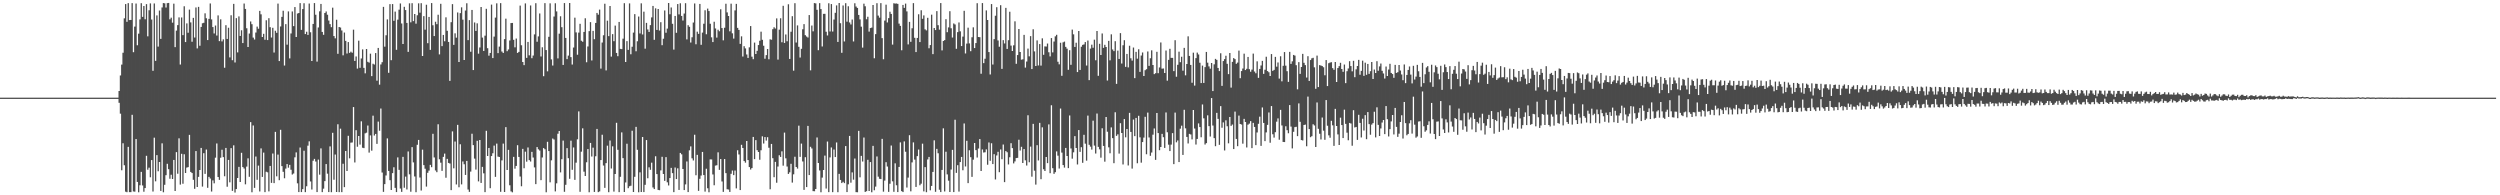 <?xml version="1.0" encoding="UTF-8"?>
<svg xmlns="http://www.w3.org/2000/svg" width="1920" height="150">
  <path d="M0 75.000h1v1.000H0zM1 75.000h1v1.000H1zM2 75.000h1v1.000H2zM3 75.000h1v1.000H3zM4 75.000h1v1.000H4zM5 75.000h1v1.000H5zM6 75.000h1v1.000H6zM7 75.000h1v1.000H7zM8 75.000h1v1.000H8zM9 75.000h1v1.000H9zM10 75.000h1v1.000H10zM11 75.000h1v1.000H11zM12 75.000h1v1.000H12zM13 75.000h1v1.000H13zM14 75.000h1v1.000H14zM15 75.000h1v1.000H15zM16 75.000h1v1.000H16zM17 75.000h1v1.000H17zM18 75.000h1v1.000H18zM19 75.000h1v1.000H19zM20 75.000h1v1.000H20zM21 75.000h1v1.000H21zM22 75.000h1v1.000H22zM23 75.000h1v1.000H23zM24 75.000h1v1.000H24zM25 75.000h1v1.000H25zM26 75.000h1v1.000H26zM27 75.000h1v1.000H27zM28 75.000h1v1.000H28zM29 75.000h1v1.000H29zM30 75.000h1v1.000H30zM31 75.000h1v1.000H31zM32 75.000h1v1.000H32zM33 75.000h1v1.000H33zM34 75.000h1v1.000H34zM35 75.000h1v1.000H35zM36 75.000h1v1.000H36zM37 75.000h1v1.000H37zM38 75.000h1v1.000H38zM39 75.000h1v1.000H39zM40 75.000h1v1.000H40zM41 75.000h1v1.000H41zM42 75.000h1v1.000H42zM43 75.000h1v1.000H43zM44 75.000h1v1.000H44zM45 75.000h1v1.000H45zM46 75.000h1v1.000H46zM47 75.000h1v1.000H47zM48 75.000h1v1.000H48zM49 75.000h1v1.000H49zM50 75.000h1v1.000H50zM51 75.000h1v1.000H51zM52 75.000h1v1.000H52zM53 75.000h1v1.000H53zM54 75.000h1v1.000H54zM55 75.000h1v1.000H55zM56 75.000h1v1.000H56zM57 75.000h1v1.000H57zM58 75.000h1v1.000H58zM59 75.000h1v1.000H59zM60 75.000h1v1.000H60zM61 75.000h1v1.000H61zM62 75.000h1v1.000H62zM63 75.000h1v1.000H63zM64 75.000h1v1.000H64zM65 75.000h1v1.000H65zM66 75.000h1v1.000H66zM67 75.000h1v1.000H67zM68 75.000h1v1.000H68zM69 75.000h1v1.000H69zM70 75.000h1v1.000H70zM71 75.000h1v1.000H71zM72 75.000h1v1.000H72zM73 75.000h1v1.000H73zM74 75.000h1v1.000H74zM75 75.000h1v1.000H75zM76 75.000h1v1.000H76zM77 75.000h1v1.000H77zM78 75.000h1v1.000H78zM79 75.000h1v1.000H79zM80 75.000h1v1.000H80zM81 75.000h1v1.000H81zM82 75.000h1v1.000H82zM83 75.000h1v1.000H83zM84 75.000h1v1.000H84zM85 75.000h1v1.000H85zM86 75.000h1v1.000H86zM87 75.000h1v1.000H87zM88 74.999h1v1.000H88zM89 74.999h1v1.000H89zM90 74.999h1v1.000H90zM91 69.871h1v9.080H91zM92 57.971h1v29.345H92zM93 49.596h1v81.153H93zM94 40.496h1v69.556H94zM95 14.066h1v112.879H95zM96 3.109h1v144.076H96zM97 16.752h1v130.836H97zM98 2.389h1v110.426H98zM99 15.391h1v132.158H99zM100 15.295h1v132.255H100zM101 2.381h1v85.797H101zM102 40.103h1v106.961H102zM103 20.443h1v126.752H103zM104 2.687h1v104.096H104zM105 34.753h1v104.982H105zM106 25.838h1v121.823H106zM107 14.888h1v127.407H107zM108 2.469h1v129.526H108zM109 12.969h1v129.448H109zM110 4.606h1v142.638H110zM111 14.799h1v129.616H111zM112 3.185h1v116.493H112zM113 27.894h1v102.455H113zM114 7.870h1v120.891H114zM115 2.605h1v133.525H115zM116 15.024h1v107.923H116zM117 54.378h1v92.726H117zM118 2.674h1v103.073H118zM119 46.771h1v92.468H119zM120 11.805h1v107.350H120zM121 35.807h1v95.720H121zM122 8.086h1v116.334H122zM123 29.873h1v116.780H123zM124 5.740h1v104.343H124zM125 2.343h1v145.303H125zM126 2.565h1v139.344H126zM127 5.775h1v128.754H127zM128 2.410h1v123.383H128zM129 2.259h1v127.697H129zM130 14.848h1v122.436H130zM131 13.593h1v120.620H131zM132 17.412h1v120.040H132zM133 2.809h1v120.001H133zM134 36.202h1v110.509H134zM135 23.481h1v93.360H135zM136 19.306h1v114.103H136zM137 13.387h1v92.833H137zM138 49.561h1v92.234H138zM139 13.411h1v104.698H139zM140 27.004h1v114.087H140zM141 4.808h1v113.653H141zM142 32.286h1v100.592H142zM143 17.954h1v110.781H143zM144 25.132h1v103.249H144zM145 7.372h1v96.188H145zM146 17.192h1v114.839H146zM147 32.066h1v100.871H147zM148 13.730h1v124.353H148zM149 28.811h1v116.176H149zM150 5.728h1v110.288H150zM151 37.175h1v106.435H151zM152 5.261h1v130.585H152zM153 35.103h1v95.462H153zM154 20.702h1v92.921H154zM155 17.886h1v125.423H155zM156 17.496h1v100.186H156zM157 10.217h1v123.330H157zM158 14.003h1v100.860H158zM159 30.747h1v113.499H159zM160 14.466h1v121.392H160zM161 2.666h1v134.442H161zM162 14.914h1v132.163H162zM163 20.806h1v117.718H163zM164 25.723h1v115.063H164zM165 19.633h1v101.449H165zM166 27.306h1v82.861H166zM167 11.802h1v124.134H167zM168 31.599h1v106.533H168zM169 14.868h1v106.270H169zM170 31.791h1v83.215H170zM171 30.219h1v90.482H171zM172 52.044h1v83.324H172zM173 19.350h1v94.263H173zM174 29.900h1v113.527H174zM175 21.325h1v101.519H175zM176 44.086h1v95.970H176zM177 11.731h1v102.020H177zM178 46.256h1v100.348H178zM179 2.959h1v108.656H179zM180 47.964h1v99.889H180zM181 13.947h1v131.278H181zM182 40.253h1v96.468H182zM183 12.592h1v115.576H183zM184 27.611h1v112.155H184zM185 23.235h1v94.097H185zM186 33.071h1v95.230H186zM187 2.736h1v126.687H187zM188 6.868h1v134.675H188zM189 21.712h1v106.258H189zM190 36.121h1v85.501H190zM191 25.731h1v110.043H191zM192 16.497h1v77.288H192zM193 18.601h1v129.067H193zM194 28.866h1v67.513H194zM195 30.355h1v113.933H195zM196 24.975h1v95.241H196zM197 20.409h1v117.669H197zM198 22.092h1v105.070H198zM199 8.323h1v138.736H199zM200 10.982h1v102.963H200zM201 28.395h1v107.506H201zM202 25.964h1v91.225H202zM203 30.513h1v117.038H203zM204 15.562h1v116.355H204zM205 30.755h1v101.586H205zM206 13.976h1v133.008H206zM207 20.894h1v106.531H207zM208 28.847h1v111.600H208zM209 21.331h1v96.563H209zM210 40.343h1v100.306H210zM211 23.616h1v77.645H211zM212 25.199h1v110.227H212zM213 2.775h1v115.934H213zM214 46.923h1v91.466H214zM215 20.346h1v79.331H215zM216 12.958h1v114.622H216zM217 8.251h1v123.708H217zM218 50.341h1v86.586H218zM219 18.550h1v110.933H219zM220 34.299h1v91.688H220zM221 8.764h1v119.987H221zM222 44.859h1v81.746H222zM223 25.705h1v104.648H223zM224 8.823h1v125.195H224zM225 20.069h1v113.197H225zM226 5.442h1v115.375H226zM227 28.394h1v88.625H227zM228 10.384h1v130.415H228zM229 9.966h1v137.541H229zM230 2.431h1v110.860H230zM231 22.962h1v124.567H231zM232 6.984h1v138.276H232zM233 2.528h1v113.220H233zM234 26.160h1v121.406H234zM235 24.360h1v118.680H235zM236 26.847h1v85.016H236zM237 2.729h1v105.823H237zM238 24.768h1v114.603H238zM239 46.825h1v98.739H239zM240 18.356h1v105.107H240zM241 2.372h1v119.633H241zM242 11.315h1v112.742H242zM243 47.293h1v100.229H243zM244 21.100h1v101.476H244zM245 8.723h1v125.411H245zM246 3.033h1v110.933H246zM247 24.547h1v123.023H247zM248 26.740h1v118.175H248zM249 9.993h1v129.120H249zM250 8.808h1v117.184H250zM251 11.336h1v122.032H251zM252 15.762h1v131.753H252zM253 18.512h1v93.925H253zM254 20.907h1v126.700H254zM255 5.884h1v96.112H255zM256 27.677h1v110.381H256zM257 29.416h1v89.283H257zM258 15.180h1v132.295H258zM259 41.324h1v54.135H259zM260 20.732h1v126.813H260zM261 21.144h1v77.649H261zM262 23.375h1v124.204H262zM263 42.503h1v83.235H263zM264 24.988h1v118.755H264zM265 31.369h1v84.607H265zM266 41.129h1v90.219H266zM267 32.298h1v71.986H267zM268 40.595h1v80.984H268zM269 39.658h1v69.907H269zM270 40.496h1v68.936H270zM271 22.765h1v59.462H271zM272 46.819h1v77.958H272zM273 43.367h1v56.624H273zM274 52.702h1v60.001H274zM275 31.245h1v73.227H275zM276 52.053h1v59.017H276zM277 44.922h1v48.256H277zM278 37.935h1v75.506H278zM279 52.129h1v61.659H279zM280 56.313h1v46.075H280zM281 37.624h1v64.253H281zM282 47.475h1v48.928H282zM283 48.071h1v69.150H283zM284 41.218h1v62.766H284zM285 58.492h1v57.221H285zM286 48.961h1v39.871H286zM287 49.544h1v54.520H287zM288 40.757h1v62.094H288zM289 61.952h1v48.562H289zM290 36.814h1v56.601H290zM291 65.037h1v35.342H291zM292 49.491h1v33.839H292zM293 47.775h1v84.740H293zM294 5.292h1v142.060H294zM295 35.835h1v105.596H295zM296 27.093h1v107.688H296zM297 14.882h1v91.389H297zM298 55.897h1v75.368H298zM299 3.185h1v135.226H299zM300 46.257h1v99.654H300zM301 3.102h1v129.869H301zM302 15.996h1v112.441H302zM303 8.895h1v135.381H303zM304 38.252h1v109.271H304zM305 15.094h1v105.797H305zM306 7.424h1v123.049H306zM307 2.684h1v142.098H307zM308 18.044h1v129.315H308zM309 33.804h1v86.648H309zM310 5.246h1v138.917H310zM311 7.734h1v127.884H311zM312 17.633h1v127.870H312zM313 39.859h1v76.491H313zM314 2.537h1v131.327H314zM315 17.136h1v130.108H315zM316 2.470h1v110.526H316zM317 16.229h1v108.490H317zM318 10.765h1v124.751H318zM319 18.152h1v129.470H319zM320 11.744h1v99.439H320zM321 2.578h1v104.903H321zM322 9.716h1v126.624H322zM323 2.465h1v143.859H323zM324 43.032h1v71.922H324zM325 12.393h1v114.436H325zM326 22.766h1v106.812H326zM327 3.646h1v139.652H327zM328 33.175h1v99.524H328zM329 13.027h1v117.981H329zM330 38.298h1v88.335H330zM331 2.357h1v126.042H331zM332 19.388h1v83.365H332zM333 27.675h1v93.274H333zM334 16.684h1v114.213H334zM335 18.567h1v113.702H335zM336 11.299h1v84.141H336zM337 41.769h1v80.538H337zM338 2.925h1v121.981H338zM339 35.413h1v95.806H339zM340 26.850h1v93.613H340zM341 31.678h1v86.309H341zM342 13.300h1v123.191H342zM343 23.664h1v98.361H343zM344 32.207h1v92.915H344zM345 62.081h1v63.491H345zM346 17.034h1v129.008H346zM347 3.153h1v97.751H347zM348 34.460h1v94.817H348zM349 25.607h1v83.102H349zM350 28.925h1v112.738H350zM351 9.589h1v86.317H351zM352 47.636h1v96.202H352zM353 10.063h1v100.725H353zM354 5.633h1v135.993H354zM355 15.123h1v108.879H355zM356 46.103h1v80.070H356zM357 8.080h1v126.291H357zM358 2.491h1v121.106H358zM359 30.840h1v114.702H359zM360 15.445h1v131.902H360zM361 39.754h1v92.012H361zM362 7.647h1v95.058H362zM363 53.806h1v57.674H363zM364 17.269h1v104.529H364zM365 23.746h1v106.522H365zM366 17.917h1v90.213H366zM367 41.203h1v98.112H367zM368 36.442h1v71.054H368zM369 5.382h1v135.097H369zM370 28.880h1v99.265H370zM371 39.110h1v94.003H371zM372 27.369h1v120.203H372zM373 6.781h1v93.671H373zM374 37.011h1v82.788H374zM375 42.760h1v70.879H375zM376 40.641h1v103.908H376zM377 3.536h1v116.327H377zM378 44.607h1v73.078H378zM379 28.089h1v83.735H379zM380 13.495h1v122.317H380zM381 2.548h1v107.753H381zM382 40.810h1v79.437H382zM383 35.787h1v84.786H383zM384 2.423h1v144.895H384zM385 39.586h1v83.599H385zM386 40.644h1v69.666H386zM387 30.070h1v117.396H387zM388 14.332h1v83.299H388zM389 39.300h1v91.238H389zM390 37.979h1v77.122H390zM391 31.081h1v111.198H391zM392 17.697h1v129.297H392zM393 17.617h1v130.075H393zM394 30.554h1v89.931H394zM395 36.373h1v93.156H395zM396 29.615h1v97.833H396zM397 40.664h1v70.828H397zM398 39.813h1v80.718H398zM399 4.326h1v131.262H399zM400 34.752h1v108.300H400zM401 47.639h1v66.683H401zM402 50.039h1v79.209H402zM403 2.620h1v113.848H403zM404 44.438h1v79.702H404zM405 32.217h1v81.060H405zM406 42.489h1v80.514H406zM407 4.176h1v119.900H407zM408 44.681h1v71.933H408zM409 42.639h1v78.353H409zM410 26.398h1v102.147H410zM411 2.459h1v138.972H411zM412 32.042h1v80.926H412zM413 27.979h1v86.730H413zM414 10.327h1v105.304H414zM415 43.372h1v94.996H415zM416 36.292h1v84.661H416zM417 58.519h1v55.187H417zM418 2.390h1v112.260H418zM419 38.462h1v109.196H419zM420 54.782h1v54.105H420zM421 28.239h1v87.797H421zM422 2.578h1v137.436H422zM423 45.641h1v77.489H423zM424 50.329h1v56.043H424zM425 12.679h1v94.508H425zM426 2.533h1v144.481H426zM427 8.774h1v132.009H427zM428 44.854h1v57.855H428zM429 25.857h1v74.754H429zM430 12.501h1v119.887H430zM431 20.888h1v101.402H431zM432 49.887h1v58.087H432zM433 2.338h1v144.976H433zM434 29.115h1v112.817H434zM435 45.418h1v68.325H435zM436 42.690h1v78.805H436zM437 2.326h1v134.988H437zM438 43.893h1v64.133H438zM439 49.573h1v80.817H439zM440 36.482h1v76.760H440zM441 13.544h1v124.611H441zM442 24.896h1v100.046H442zM443 42.036h1v64.987H443zM444 25.053h1v60.478H444zM445 18.258h1v129.070H445zM446 31.292h1v85.187H446zM447 32.034h1v66.548H447zM448 24.502h1v107.341H448zM449 14.033h1v121.146H449zM450 47.836h1v76.760H450zM451 35.686h1v78.818H451zM452 23.904h1v123.754H452zM453 16.984h1v92.773H453zM454 46.424h1v73.807H454zM455 23.707h1v89.725H455zM456 30.114h1v117.274H456zM457 17.610h1v102.398H457zM458 9.919h1v89.095H458zM459 11.254h1v136.290H459zM460 7.387h1v139.615H460zM461 52.685h1v70.245H461zM462 32.683h1v70.809H462zM463 27.096h1v100.044H463zM464 2.886h1v141.391H464zM465 54.084h1v71.193H465zM466 15.855h1v96.034H466zM467 27.736h1v119.852H467zM468 4.590h1v103.347H468zM469 43.458h1v85.956H469zM470 26.217h1v86.180H470zM471 31.625h1v115.502H471zM472 19.667h1v113.970H472zM473 40.664h1v53.652H473zM474 43.156h1v71.905H474zM475 16.862h1v130.707H475zM476 37.518h1v98.261H476zM477 37.738h1v63.939H477zM478 29.695h1v91.771H478zM479 2.479h1v144.979H479zM480 47.597h1v92.541H480zM481 31.589h1v78.793H481zM482 38.276h1v106.244H482zM483 2.631h1v140.432H483zM484 41.671h1v100.980H484zM485 35.891h1v64.524H485zM486 25.031h1v122.426H486zM487 10.858h1v124.914H487zM488 39.384h1v58.048H488zM489 31.717h1v83.315H489zM490 12.678h1v134.968H490zM491 25.679h1v106.661H491zM492 2.565h1v144.913H492zM493 26.461h1v78.778H493zM494 8.968h1v138.517H494zM495 37.385h1v104.546H495zM496 17.552h1v90.025H496zM497 22.616h1v114.314H497zM498 24.510h1v104.010H498zM499 19.297h1v111.129H499zM500 13.337h1v111.588H500zM501 4.559h1v139.419H501zM502 30.549h1v114.675H502zM503 6.400h1v113.620H503zM504 23.012h1v110.696H504zM505 6.904h1v138.952H505zM506 23.464h1v122.609H506zM507 17.029h1v113.860H507zM508 34.732h1v85.716H508zM509 29.762h1v103.849H509zM510 8.020h1v130.898H510zM511 25.119h1v95.557H511zM512 21.974h1v118.038H512zM513 2.289h1v140.166H513zM514 10.954h1v125.803H514zM515 5.740h1v123.191H515zM516 18.267h1v114.686H516zM517 38.071h1v109.466H517zM518 12.239h1v116.446H518zM519 25.182h1v112.340H519zM520 3.125h1v126.162H520zM521 11.060h1v134.819H521zM522 2.520h1v114.944H522zM523 12.216h1v106.295H523zM524 15.790h1v114.007H524zM525 10.378h1v135.580H525zM526 2.448h1v139.152H526zM527 30.243h1v93.775H527zM528 19.363h1v128.124H528zM529 20.585h1v94.865H529zM530 32.664h1v79.774H530zM531 28.602h1v93.011H531zM532 17.279h1v105.947H532zM533 2.662h1v100.833H533zM534 33.994h1v100.606H534zM535 24.342h1v94.584H535zM536 26.010h1v120.570H536zM537 3.031h1v134.297H537zM538 34.418h1v100.414H538zM539 25.017h1v91.689H539zM540 18.233h1v116.198H540zM541 7.865h1v139.270H541zM542 26.334h1v103.258H542zM543 6.605h1v137.969H543zM544 8.487h1v139.165H544zM545 18.227h1v104.177H545zM546 28.678h1v93.814H546zM547 32.311h1v101.659H547zM548 16.688h1v125.597H548zM549 21.863h1v105.296H549zM550 28.861h1v98.088H550zM551 22.847h1v94.146H551zM552 24.015h1v106.465H552zM553 7.132h1v115.040H553zM554 21.558h1v117.794H554zM555 30.994h1v116.369H555zM556 21.306h1v100.844H556zM557 2.874h1v130.096H557zM558 9.513h1v135.843H558zM559 12.293h1v133.262H559zM560 24.055h1v123.339H560zM561 2.835h1v130.638H561zM562 25.604h1v105.368H562zM563 29.651h1v104.841H563zM564 7.966h1v123.023H564zM565 2.945h1v141.746H565zM566 21.427h1v93.975H566zM567 22.999h1v95.624H567zM568 33.678h1v112.295H568zM569 27.905h1v83.319H569zM570 43.421h1v70.229H570zM571 35.491h1v88.199H571zM572 37.169h1v87.750H572zM573 41.852h1v66.421H573zM574 44.474h1v78.481H574zM575 36.336h1v91.983H575zM576 19.995h1v110.214H576zM577 43.516h1v85.582H577zM578 45.442h1v59.733H578zM579 32.726h1v89.510H579zM580 41.468h1v66.131H580zM581 39.002h1v76.363H581zM582 34.634h1v82.115H582zM583 31.274h1v91.424H583zM584 24.323h1v91.101H584zM585 30.545h1v74.145H585zM586 35.145h1v75.096H586zM587 45.126h1v60.133H587zM588 42.331h1v65.646H588zM589 37.620h1v67.726H589zM590 45.538h1v67.937H590zM591 30.199h1v115.183H591zM592 30.525h1v80.018H592zM593 22.433h1v99.077H593zM594 20.915h1v115.156H594zM595 21.935h1v102.354H595zM596 14.109h1v126.243H596zM597 45.776h1v82.143H597zM598 22.766h1v96.478H598zM599 14.026h1v106.511H599zM600 32.458h1v83.786H600zM601 4.442h1v122.783H601zM602 32.996h1v68.842H602zM603 26.467h1v95.126H603zM604 31.705h1v96.181H604zM605 3.282h1v130.285H605zM606 45.240h1v87.133H606zM607 24.380h1v101.406H607zM608 12.450h1v127.813H608zM609 54.270h1v79.636H609zM610 2.466h1v117.901H610zM611 32.692h1v95.551H611zM612 19.526h1v109.977H612zM613 35.965h1v60.547H613zM614 44.168h1v76.294H614zM615 37.490h1v72.770H615zM616 22.482h1v101.508H616zM617 18.517h1v127.297H617zM618 27.012h1v93.730H618zM619 28.050h1v115.620H619zM620 28.808h1v67.883H620zM621 11.595h1v122.836H621zM622 54.019h1v58.712H622zM623 19.600h1v94.397H623zM624 24.070h1v122.740H624zM625 2.372h1v144.517H625zM626 2.616h1v142.557H626zM627 7.505h1v98.048H627zM628 38.574h1v86.598H628zM629 2.426h1v128.497H629zM630 6.982h1v140.674H630zM631 35.708h1v100.672H631zM632 10.673h1v119.864H632zM633 10.589h1v108.920H633zM634 24.394h1v120.375H634zM635 27.219h1v81.454H635zM636 2.530h1v145.011H636zM637 24.177h1v96.704H637zM638 3.115h1v110.135H638zM639 24.217h1v123.367H639zM640 15.022h1v99.810H640zM641 9.830h1v110.820H641zM642 4.123h1v105.276H642zM643 32.191h1v115.419H643zM644 2.299h1v131.254H644zM645 17.816h1v120.364H645zM646 40.561h1v100.020H646zM647 4.207h1v135.397H647zM648 31.853h1v108.811H648zM649 2.470h1v109.723H649zM650 16.664h1v130.852H650zM651 4.798h1v136.782H651zM652 17.243h1v87.170H652zM653 18.767h1v121.522H653zM654 14.997h1v117.383H654zM655 31.829h1v106.168H655zM656 2.498h1v119.265H656zM657 5.001h1v142.551H657zM658 6.083h1v141.584H658zM659 11.460h1v89.029H659zM660 14.885h1v121.299H660zM661 20.491h1v99.193H661zM662 36.563h1v87.509H662zM663 2.834h1v102.766H663zM664 4.810h1v142.581H664zM665 14.775h1v132.051H665zM666 12.871h1v109.850H666zM667 24.291h1v122.388H667zM668 21.540h1v102.927H668zM669 21.200h1v126.444H669zM670 3.835h1v108.173H670zM671 44.749h1v101.381H671zM672 26.213h1v117.090H672zM673 2.445h1v117.708H673zM674 11.982h1v123.701H674zM675 13.575h1v123.754H675zM676 2.431h1v135.097H676zM677 29.280h1v77.362H677zM678 45.536h1v101.680H678zM679 15.841h1v122.861H679zM680 3.578h1v120.975H680zM681 17.268h1v110.628H681zM682 13.925h1v133.417H682zM683 8.992h1v132.116H683zM684 10.679h1v101.074H684zM685 34.247h1v105.007H685zM686 2.495h1v144.828H686zM687 2.761h1v122.655H687zM688 2.637h1v139.642H688zM689 2.993h1v144.501H689zM690 18.147h1v110.079H690zM691 19.866h1v89.501H691zM692 38.599h1v108.173H692zM693 3.799h1v143.687H693zM694 6.037h1v102.570H694zM695 2.754h1v113.776H695zM696 8.776h1v135.249H696zM697 34.116h1v102.279H697zM698 16.818h1v87.014H698zM699 32.093h1v114.842H699zM700 21.729h1v102.973H700zM701 2.399h1v106.977H701zM702 29.024h1v93.557H702zM703 39.998h1v103.589H703zM704 29.136h1v90.769H704zM705 10.947h1v103.907H705zM706 32.330h1v109.931H706zM707 7.880h1v133.179H707zM708 14.463h1v95.897H708zM709 11.825h1v135.171H709zM710 22.505h1v105.828H710zM711 23.342h1v124.249H711zM712 13.680h1v108.806H712zM713 37.044h1v83.505H713zM714 34.632h1v111.527H714zM715 11.250h1v131.525H715zM716 41.581h1v90.460H716zM717 21.503h1v86.249H717zM718 23.089h1v124.221H718zM719 8.552h1v105.768H719zM720 19.356h1v98.354H720zM721 22.771h1v122.926H721zM722 2.351h1v145.156H722zM723 38.682h1v91.808H723zM724 31.481h1v67.071H724zM725 30.832h1v116.229H725zM726 14.765h1v101.753H726zM727 24.707h1v109.222H727zM728 21.059h1v117.672H728zM729 8.589h1v138.890H729zM730 21.722h1v108.469H730zM731 28.844h1v86.254H731zM732 18.035h1v129.476H732zM733 18.798h1v73.148H733zM734 37.482h1v95.274H734zM735 24.667h1v102.182H735zM736 17.231h1v129.894H736zM737 24.058h1v100.423H737zM738 35.357h1v85.179H738zM739 28.089h1v102.662H739zM740 8.316h1v86.528H740zM741 41.050h1v86.806H741zM742 33.486h1v74.629H742zM743 21.270h1v119.401H743zM744 33.338h1v82.051H744zM745 39.324h1v81.383H745zM746 28.601h1v107.229H746zM747 20.992h1v101.615H747zM748 36.918h1v72.921H748zM749 33.050h1v82.252H749zM750 2.451h1v118.561H750zM751 28.421h1v85.634H751zM752 28.544h1v78.243H752zM753 56.651h1v74.682H753zM754 2.334h1v112.457H754zM755 48.463h1v68.672H755zM756 45.089h1v71.849H756zM757 8.005h1v106.728H757zM758 15.373h1v111.157H758zM759 40.012h1v69.426H759zM760 57.176h1v66.298H760zM761 3.128h1v106.886H761zM762 49.547h1v76.469H762zM763 30.040h1v88.383H763zM764 12.098h1v125.714H764zM765 5.537h1v113.853H765zM766 31.086h1v85.521H766zM767 35.912h1v96.312H767zM768 4.000h1v110.766H768zM769 52.890h1v69.366H769zM770 30.815h1v80.181H770zM771 33.387h1v106.472H771zM772 6.065h1v109.930H772zM773 37.566h1v79.383H773zM774 30.866h1v95.435H774zM775 9.001h1v111.778H775zM776 35.031h1v74.964H776zM777 39.162h1v74.595H777zM778 34.827h1v90.664H778zM779 16.392h1v107.543H779zM780 49.011h1v72.359H780zM781 42.309h1v78.939H781zM782 22.296h1v85.009H782zM783 39.935h1v75.689H783zM784 45.821h1v66.941H784zM785 45.567h1v79.634H785zM786 26.795h1v87.672H786zM787 51.943h1v71.173H787zM788 47.236h1v79.880H788zM789 37.341h1v51.196H789zM790 43.268h1v81.337H790zM791 27.768h1v84.819H791zM792 53.055h1v82.625H792zM793 22.485h1v72.630H793zM794 39.479h1v91.576H794zM795 50.664h1v91.092H795zM796 31.022h1v80.493H796zM797 50.271h1v72.981H797zM798 33.829h1v60.525H798zM799 50.378h1v87.259H799zM800 29.441h1v68.326H800zM801 42.075h1v87.900H801zM802 35.650h1v95.670H802zM803 35.725h1v84.853H803zM804 33.418h1v91.882H804zM805 40.158h1v55.358H805zM806 43.297h1v89.736H806zM807 29.245h1v51.600H807zM808 40.256h1v88.939H808zM809 31.886h1v101.618H809zM810 27.878h1v104.369H810zM811 26.743h1v89.541H811zM812 47.394h1v72.166H812zM813 49.421h1v79.991H813zM814 32.813h1v50.516H814zM815 58.209h1v59.003H815zM816 32.486h1v94.269H816zM817 31.945h1v96.776H817zM818 35.970h1v77.649H818zM819 37.392h1v82.398H819zM820 53.604h1v75.520H820zM821 38.574h1v50.083H821zM822 49.751h1v64.252H822zM823 22.729h1v99.131H823zM824 26.384h1v90.589H824zM825 36.070h1v68.496H825zM826 32.824h1v80.825H826zM827 55.356h1v70.973H827zM828 23.784h1v76.129H828zM829 53.710h1v62.942H829zM830 35.901h1v77.165H830zM831 34.482h1v90.553H831zM832 34.116h1v69.425H832zM833 32.307h1v78.043H833zM834 50.304h1v73.077H834zM835 31.136h1v57.643H835zM836 61.525h1v49.702H836zM837 37.332h1v75.315H837zM838 34.305h1v80.603H838zM839 36.637h1v56.027H839zM840 30.469h1v81.359H840zM841 46.289h1v71.646H841zM842 23.806h1v63.400H842zM843 58.232h1v54.563H843zM844 33.659h1v81.048H844zM845 42.234h1v78.864H845zM846 25.712h1v72.792H846zM847 36.738h1v75.324H847zM848 34.430h1v89.737H848zM849 36.121h1v53.754H849zM850 61.849h1v39.316H850zM851 31.366h1v81.767H851zM852 46.357h1v71.364H852zM853 26.378h1v71.441H853zM854 37.983h1v68.079H854zM855 39.282h1v86.053H855zM856 31.646h1v54.550H856zM857 64.426h1v39.935H857zM858 38.857h1v64.291H858zM859 45.267h1v72.680H859zM860 25.440h1v69.156H860zM861 48.795h1v53.370H861zM862 34.740h1v91.587H862zM863 30.880h1v60.539H863zM864 51.336h1v54.147H864zM865 41.425h1v57.648H865zM866 51.787h1v75.274H866zM867 35.122h1v51.558H867zM868 44.726h1v56.619H868zM869 46.561h1v82.946H869zM870 36.485h1v55.302H870zM871 60.030h1v44.504H871zM872 39.842h1v50.750H872zM873 45.075h1v80.305H873zM874 37.850h1v51.092H874zM875 55.176h1v50.310H875zM876 42.656h1v82.261H876zM877 40.278h1v68.816H877zM878 58.347h1v47.339H878zM879 53.909h1v35.796H879zM880 53.155h1v65.319H880zM881 39.511h1v46.991H881zM882 50.604h1v54.973H882zM883 44.759h1v74.898H883zM884 38.647h1v78.474H884zM885 49.926h1v53.475H885zM886 56.921h1v41.748H886zM887 56.228h1v66.533H887zM888 39.772h1v47.019H888zM889 56.231h1v45.964H889zM890 51.823h1v63.523H890zM891 32.634h1v80.242H891zM892 52.739h1v50.086H892zM893 52.586h1v52.760H893zM894 56.069h1v57.522H894zM895 38.795h1v47.579H895zM896 61.943h1v39.632H896zM897 45.958h1v65.123H897zM898 37.479h1v78.532H898zM899 44.420h1v66.610H899zM900 44.432h1v57.807H900zM901 54.653h1v71.381H901zM902 30.878h1v55.587H902zM903 58.954h1v50.337H903zM904 49.749h1v58.137H904zM905 39.684h1v84.775H905zM906 47.765h1v51.031H906zM907 43.575h1v52.915H907zM908 54.255h1v64.727H908zM909 36.782h1v47.557H909zM910 57.843h1v40.730H910zM911 49.175h1v56.007H911zM912 27.886h1v82.284H912zM913 42.982h1v59.810H913zM914 49.868h1v53.410H914zM915 63.550h1v43.497H915zM916 40.436h1v44.026H916zM917 65.726h1v32.988H917zM918 44.666h1v66.349H918zM919 40.394h1v66.314H919zM920 41.812h1v52.944H920zM921 48.188h1v49.414H921zM922 63.774h1v41.652H922zM923 50.364h1v29.876H923zM924 63.704h1v27.162H924zM925 51.565h1v59.437H925zM926 39.863h1v70.063H926zM927 48.151h1v40.403H927zM928 50.976h1v45.918H928zM929 52.758h1v52.074H929zM930 48.374h1v26.961H930zM931 69.927h1v26.482H931zM932 49.398h1v56.687H932zM933 45.215h1v67.056H933zM934 45.970h1v40.692H934zM935 52.175h1v39.100H935zM936 54.556h1v56.677H936zM937 40.901h1v40.605H937zM938 65.921h1v32.177H938zM939 46.891h1v47.115H939zM940 45.397h1v70.177H940zM941 42.818h1v49.572H941zM942 48.993h1v47.971H942zM943 56.923h1v53.160H943zM944 40.698h1v49.151H944zM945 67.263h1v29.421H945zM946 47.527h1v48.128H946zM947 44.606h1v69.886H947zM948 45.413h1v40.304H948zM949 48.995h1v57.698H949zM950 48.060h1v64.232H950zM951 38.863h1v49.937H951zM952 60.033h1v35.185H952zM953 54.568h1v41.079H953zM954 52.639h1v57.691H954zM955 41.198h1v50.073H955zM956 53.810h1v39.894H956zM957 52.828h1v60.417H957zM958 43.716h1v52.049H958zM959 53.159h1v41.755H959zM960 55.097h1v37.939H960zM961 53.448h1v60.335H961zM962 41.181h1v53.169H962zM963 54.919h1v42.543H963zM964 56.253h1v55.199H964zM965 47.092h1v54.635H965zM966 59.801h1v35.286H966zM967 52.921h1v36.691H967zM968 50.261h1v61.769H968zM969 46.765h1v35.778H969zM970 56.738h1v37.679H970zM971 53.580h1v54.829H971zM972 43.587h1v58.117H972zM973 54.604h1v41.281H973zM974 55.496h1v30.865H974zM975 58.347h1v51.251H975zM976 41.530h1v39.940H976zM977 54.440h1v48.678H977zM978 53.661h1v52.029H978zM979 43.650h1v57.881H979zM980 51.222h1v42.201H980zM981 47.952h1v42.980H981zM982 60.361h1v46.949H982zM983 43.209h1v41.146H983zM984 62.472h1v33.863H984zM985 50.521h1v58.475H985zM986 39.977h1v69.142H986zM987 50.456h1v46.510H987zM988 54.692h1v45.312H988zM989 62.857h1v39.487H989zM990 39.814h1v40.879H990zM991 49.056h1v48.157H991zM992 47.100h1v66.847H992zM993 42.209h1v59.003H993zM994 42.708h1v54.931H994zM995 50.086h1v47.316H995zM996 68.625h1v35.904H996zM997 47.717h1v31.686H997zM998 56.713h1v36.854H998zM999 51.440h1v56.126H999zM1000 41.374h1v66.501H1000zM1001 48.251h1v47.754H1001zM1002 50.011h1v45.686H1002zM1003 59.519h1v52.817H1003zM1004 43.158h1v31.054H1004zM1005 62.146h1v37.000H1005zM1006 46.130h1v59.224H1006zM1007 44.795h1v59.813H1007zM1008 44.405h1v51.043H1008zM1009 51.690h1v44.666H1009zM1010 68.217h1v44.656H1010zM1011 42.719h1v35.979H1011zM1012 66.851h1v32.069H1012zM1013 50.038h1v52.693H1013zM1014 50.352h1v56.765H1014zM1015 50.748h1v39.497H1015zM1016 51.677h1v48.691H1016zM1017 57.816h1v49.561H1017zM1018 46.152h1v30.700H1018zM1019 66.121h1v30.424H1019zM1020 48.523h1v55.413H1020zM1021 48.040h1v57.759H1021zM1022 47.758h1v45.025H1022zM1023 52.347h1v43.907H1023zM1024 53.619h1v58.431H1024zM1025 47.598h1v35.990H1025zM1026 62.979h1v33.767H1026zM1027 52.296h1v50.940H1027zM1028 50.807h1v60.542H1028zM1029 48.250h1v42.103H1029zM1030 52.985h1v43.045H1030zM1031 55.151h1v50.870H1031zM1032 49.564h1v34.669H1032zM1033 63.866h1v31.275H1033zM1034 54.664h1v47.248H1034zM1035 52.580h1v55.135H1035zM1036 46.987h1v47.449H1036zM1037 50.732h1v44.119H1037zM1038 54.779h1v57.137H1038zM1039 46.706h1v37.929H1039zM1040 59.290h1v38.604H1040zM1041 53.254h1v44.238H1041zM1042 50.710h1v56.684H1042zM1043 45.960h1v42.184H1043zM1044 57.414h1v36.999H1044zM1045 54.404h1v51.146H1045zM1046 46.573h1v44.630H1046zM1047 58.283h1v41.946H1047zM1048 48.115h1v40.303H1048zM1049 57.430h1v49.484H1049zM1050 49.119h1v36.933H1050zM1051 56.736h1v38.603H1051zM1052 54.682h1v48.814H1052zM1053 47.606h1v48.074H1053zM1054 60.690h1v33.885H1054zM1055 53.385h1v32.426H1055zM1056 56.084h1v49.435H1056zM1057 46.988h1v35.427H1057zM1058 54.316h1v41.581H1058zM1059 50.976h1v53.468H1059zM1060 48.770h1v49.907H1060zM1061 54.391h1v39.717H1061zM1062 56.400h1v35.767H1062zM1063 60.323h1v42.700H1063zM1064 51.117h1v30.339H1064zM1065 58.349h1v33.215H1065zM1066 53.395h1v51.401H1066zM1067 49.009h1v50.177H1067zM1068 56.038h1v37.186H1068zM1069 56.867h1v31.453H1069zM1070 59.756h1v43.502H1070zM1071 49.819h1v33.096H1071zM1072 56.025h1v41.384H1072zM1073 55.469h1v49.663H1073zM1074 49.908h1v52.750H1074zM1075 54.188h1v39.487H1075zM1076 57.166h1v31.341H1076zM1077 61.578h1v44.828H1077zM1078 49.502h1v28.808H1078zM1079 63.828h1v30.715H1079zM1080 57.550h1v46.318H1080zM1081 53.716h1v49.144H1081zM1082 51.027h1v43.705H1082zM1083 57.291h1v35.005H1083zM1084 64.055h1v38.526H1084zM1085 50.520h1v23.716H1085zM1086 61.069h1v34.652H1086zM1087 58.849h1v46.868H1087zM1088 49.838h1v54.942H1088zM1089 54.740h1v38.617H1089zM1090 59.085h1v34.048H1090zM1091 66.546h1v39.299H1091zM1092 48.277h1v21.993H1092zM1093 63.856h1v33.094H1093zM1094 57.045h1v44.122H1094zM1095 51.826h1v48.275H1095zM1096 50.809h1v45.132H1096zM1097 55.165h1v38.014H1097zM1098 63.214h1v39.353H1098zM1099 49.713h1v29.326H1099zM1100 66.683h1v24.925H1100zM1101 55.552h1v47.383H1101zM1102 50.290h1v56.545H1102zM1103 51.575h1v41.879H1103zM1104 56.610h1v36.624H1104zM1105 60.945h1v43.496H1105zM1106 50.539h1v27.063H1106zM1107 68.995h1v21.932H1107zM1108 55.476h1v43.943H1108zM1109 49.514h1v52.633H1109zM1110 51.542h1v40.117H1110zM1111 55.342h1v38.682H1111zM1112 60.740h1v40.976H1112zM1113 50.810h1v30.077H1113zM1114 68.568h1v24.797H1114zM1115 56.676h1v40.495H1115zM1116 53.597h1v47.649H1116zM1117 50.744h1v39.857H1117zM1118 56.611h1v34.842H1118zM1119 60.746h1v42.789H1119zM1120 47.365h1v36.000H1120zM1121 66.291h1v26.065H1121zM1122 56.469h1v35.972H1122zM1123 53.003h1v46.646H1123zM1124 53.299h1v33.713H1124zM1125 54.919h1v42.130H1125zM1126 60.558h1v40.624H1126zM1127 50.098h1v36.362H1127zM1128 64.824h1v26.949H1128zM1129 61.564h1v28.649H1129zM1130 53.909h1v45.542H1130zM1131 50.608h1v36.078H1131zM1132 54.162h1v37.158H1132zM1133 57.041h1v44.437H1133zM1134 47.590h1v46.039H1134zM1135 63.388h1v31.432H1135zM1136 56.939h1v33.390H1136zM1137 50.415h1v49.746H1137zM1138 48.154h1v39.169H1138zM1139 57.451h1v37.169H1139zM1140 56.601h1v46.725H1140zM1141 49.710h1v46.819H1141zM1142 64.472h1v26.980H1142zM1143 55.241h1v32.958H1143zM1144 57.918h1v40.382H1144zM1145 49.378h1v35.930H1145zM1146 59.776h1v31.604H1146zM1147 57.682h1v44.968H1147zM1148 51.912h1v40.188H1148zM1149 61.397h1v31.623H1149zM1150 60.258h1v25.923H1150zM1151 59.554h1v41.736H1151zM1152 50.789h1v34.145H1152zM1153 59.404h1v30.127H1153zM1154 59.264h1v40.706H1154zM1155 51.645h1v42.376H1155zM1156 60.774h1v30.072H1156zM1157 59.368h1v29.644H1157zM1158 63.234h1v36.400H1158zM1159 52.745h1v30.599H1159zM1160 60.982h1v28.445H1160zM1161 61.555h1v36.425H1161zM1162 53.028h1v41.931H1162zM1163 58.962h1v30.718H1163zM1164 59.633h1v26.345H1164zM1165 62.751h1v36.065H1165zM1166 54.543h1v28.373H1166zM1167 62.418h1v28.509H1167zM1168 59.076h1v39.687H1168zM1169 53.577h1v42.544H1169zM1170 57.293h1v32.471H1170zM1171 60.374h1v25.962H1171zM1172 64.658h1v31.418H1172zM1173 52.961h1v27.990H1173zM1174 63.736h1v25.419H1174zM1175 60.423h1v35.428H1175zM1176 52.108h1v43.189H1176zM1177 54.141h1v33.303H1177zM1178 57.476h1v30.260H1178zM1179 69.607h1v27.399H1179zM1180 55.025h1v23.043H1180zM1181 67.000h1v23.040H1181zM1182 57.527h1v40.720H1182zM1183 52.951h1v43.397H1183zM1184 55.956h1v31.547H1184zM1185 61.120h1v27.015H1185zM1186 68.969h1v27.021H1186zM1187 50.823h1v25.943H1187zM1188 70.319h1v17.670H1188zM1189 60.674h1v35.312H1189zM1190 56.719h1v40.432H1190zM1191 55.954h1v31.881H1191zM1192 57.648h1v31.930H1192zM1193 69.042h1v27.413H1193zM1194 54.441h1v22.488H1194zM1195 70.298h1v17.668H1195zM1196 60.180h1v34.310H1196zM1197 52.569h1v42.481H1197zM1198 53.014h1v34.767H1198zM1199 61.441h1v24.081H1199zM1200 64.675h1v31.652H1200zM1201 58.335h1v16.484H1201zM1202 70.537h1v19.077H1202zM1203 60.273h1v33.417H1203zM1204 56.035h1v39.095H1204zM1205 56.146h1v31.132H1205zM1206 60.469h1v27.475H1206zM1207 64.256h1v31.443H1207zM1208 56.169h1v23.496H1208zM1209 71.618h1v16.694H1209zM1210 62.043h1v30.194H1210zM1211 55.641h1v39.568H1211zM1212 56.200h1v31.096H1212zM1213 60.200h1v30.109H1213zM1214 63.672h1v31.164H1214zM1215 57.208h1v22.917H1215zM1216 68.975h1v20.150H1216zM1217 60.774h1v29.642H1217zM1218 57.320h1v36.787H1218zM1219 56.378h1v28.603H1219zM1220 62.595h1v24.736H1220zM1221 63.478h1v31.202H1221zM1222 57.446h1v26.012H1222zM1223 68.163h1v20.296H1223zM1224 61.779h1v25.594H1224zM1225 59.548h1v34.752H1225zM1226 57.939h1v26.202H1226zM1227 62.639h1v25.046H1227zM1228 64.140h1v30.558H1228zM1229 56.063h1v28.116H1229zM1230 68.247h1v18.641H1230zM1231 63.486h1v25.815H1231zM1232 61.594h1v31.952H1232zM1233 58.024h1v28.515H1233zM1234 62.967h1v25.393H1234zM1235 63.200h1v30.967H1235zM1236 58.441h1v27.669H1236zM1237 64.558h1v24.409H1237zM1238 62.645h1v19.984H1238zM1239 61.587h1v32.246H1239zM1240 57.855h1v27.220H1240zM1241 63.835h1v24.824H1241zM1242 61.904h1v32.527H1242zM1243 58.469h1v30.275H1243zM1244 64.989h1v21.952H1244zM1245 63.613h1v17.532H1245zM1246 62.926h1v29.577H1246zM1247 58.331h1v24.366H1247zM1248 64.914h1v22.998H1248zM1249 63.419h1v31.007H1249zM1250 59.638h1v29.708H1250zM1251 62.192h1v25.123H1251zM1252 63.886h1v17.607H1252zM1253 65.224h1v29.708H1253zM1254 58.830h1v23.003H1254zM1255 65.649h1v21.266H1255zM1256 64.033h1v27.541H1256zM1257 58.261h1v32.331H1257zM1258 63.327h1v23.140H1258zM1259 63.471h1v19.530H1259zM1260 66.009h1v26.966H1260zM1261 58.690h1v22.247H1261zM1262 67.153h1v17.940H1262zM1263 64.486h1v27.705H1263zM1264 58.571h1v32.531H1264zM1265 62.836h1v23.191H1265zM1266 64.109h1v19.116H1266zM1267 66.767h1v24.681H1267zM1268 59.441h1v19.182H1268zM1269 67.006h1v18.552H1269zM1270 65.006h1v26.025H1270zM1271 58.413h1v32.097H1271zM1272 61.129h1v24.459H1272zM1273 63.831h1v20.840H1273zM1274 71.614h1v18.772H1274zM1275 59.045h1v19.311H1275zM1276 69.163h1v16.377H1276zM1277 64.277h1v26.165H1277zM1278 59.882h1v31.406H1278zM1279 61.561h1v24.230H1279zM1280 64.852h1v19.358H1280zM1281 71.520h1v18.294H1281zM1282 59.446h1v17.500H1282zM1283 69.207h1v16.304H1283zM1284 64.527h1v25.534H1284zM1285 59.485h1v30.787H1285zM1286 61.776h1v23.959H1286zM1287 63.976h1v21.842H1287zM1288 68.615h1v22.169H1288zM1289 59.603h1v13.739H1289zM1290 69.268h1v17.424H1290zM1291 65.640h1v22.899H1291zM1292 60.611h1v28.568H1292zM1293 61.289h1v24.990H1293zM1294 65.665h1v20.024H1294zM1295 68.704h1v21.396H1295zM1296 59.760h1v16.401H1296zM1297 72.316h1v13.904H1297zM1298 65.522h1v21.942H1298zM1299 61.140h1v28.692H1299zM1300 62.210h1v23.924H1300zM1301 65.879h1v20.438H1301zM1302 68.335h1v20.983H1302zM1303 60.356h1v18.344H1303zM1304 73.036h1v12.797H1304zM1305 65.221h1v20.625H1305zM1306 61.044h1v28.411H1306zM1307 60.806h1v23.755H1307zM1308 65.146h1v20.197H1308zM1309 67.126h1v22.348H1309zM1310 60.705h1v19.114H1310zM1311 72.191h1v13.455H1311zM1312 65.772h1v19.480H1312zM1313 61.965h1v26.175H1313zM1314 61.236h1v22.973H1314zM1315 65.485h1v19.038H1315zM1316 65.506h1v22.965H1316zM1317 61.779h1v19.368H1317zM1318 71.246h1v12.857H1318zM1319 65.758h1v17.402H1319zM1320 62.697h1v25.922H1320zM1321 61.621h1v21.989H1321zM1322 65.827h1v18.832H1322zM1323 65.317h1v22.182H1323zM1324 61.993h1v20.556H1324zM1325 69.299h1v15.363H1325zM1326 65.347h1v16.958H1326zM1327 63.598h1v24.263H1327zM1328 61.775h1v20.896H1328zM1329 65.549h1v18.604H1329zM1330 65.824h1v22.078H1330zM1331 62.164h1v21.063H1331zM1332 68.982h1v15.107H1332zM1333 65.388h1v15.133H1333zM1334 65.121h1v22.615H1334zM1335 62.069h1v21.093H1335zM1336 66.077h1v17.929H1336zM1337 65.746h1v21.556H1337zM1338 62.263h1v21.757H1338zM1339 68.116h1v15.712H1339zM1340 66.021h1v13.977H1340zM1341 65.800h1v21.627H1341zM1342 61.707h1v18.546H1342zM1343 66.352h1v17.441H1343zM1344 65.005h1v21.486H1344zM1345 62.038h1v22.444H1345zM1346 67.087h1v16.660H1346zM1347 65.847h1v14.901H1347zM1348 67.449h1v19.079H1348zM1349 61.427h1v18.896H1349zM1350 66.935h1v16.864H1350zM1351 65.898h1v20.734H1351zM1352 61.900h1v23.406H1352zM1353 66.067h1v17.250H1353zM1354 65.777h1v15.451H1354zM1355 68.347h1v17.965H1355zM1356 62.384h1v17.926H1356zM1357 67.243h1v16.277H1357zM1358 66.190h1v19.598H1358zM1359 61.281h1v24.110H1359zM1360 65.464h1v17.519H1360zM1361 66.432h1v15.094H1361zM1362 70.095h1v16.131H1362zM1363 62.683h1v16.829H1363zM1364 69.045h1v14.031H1364zM1365 66.160h1v20.098H1365zM1366 62.644h1v23.301H1366zM1367 64.643h1v18.141H1367zM1368 66.607h1v14.673H1368zM1369 71.753h1v14.432H1369zM1370 62.799h1v16.078H1370zM1371 70.698h1v12.377H1371zM1372 67.281h1v18.867H1372zM1373 63.363h1v22.590H1373zM1374 65.090h1v17.803H1374zM1375 67.211h1v15.007H1375zM1376 71.921h1v14.115H1376zM1377 63.711h1v13.422H1377zM1378 70.696h1v12.069H1378zM1379 67.531h1v18.144H1379zM1380 63.717h1v22.251H1380zM1381 64.452h1v18.688H1381zM1382 67.368h1v15.374H1382zM1383 71.025h1v14.650H1383zM1384 63.932h1v12.552H1384zM1385 71.997h1v10.727H1385zM1386 67.603h1v17.361H1386zM1387 64.242h1v21.179H1387zM1388 65.060h1v17.880H1388zM1389 67.656h1v15.042H1389zM1390 70.336h1v14.925H1390zM1391 63.987h1v11.734H1391zM1392 73.302h1v9.204H1392zM1393 67.768h1v16.310H1393zM1394 64.302h1v21.029H1394zM1395 64.393h1v18.116H1395zM1396 68.109h1v14.316H1396zM1397 69.161h1v15.835H1397zM1398 64.350h1v11.827H1398zM1399 74.438h1v8.017H1399zM1400 67.835h1v15.502H1400zM1401 64.847h1v20.234H1401zM1402 64.731h1v17.424H1402zM1403 67.725h1v14.403H1403zM1404 68.832h1v16.330H1404zM1405 64.781h1v12.751H1405zM1406 73.702h1v8.453H1406zM1407 67.806h1v14.768H1407zM1408 65.304h1v19.561H1408zM1409 64.983h1v17.127H1409zM1410 68.100h1v14.160H1410zM1411 68.294h1v16.256H1411zM1412 65.120h1v13.522H1412zM1413 73.014h1v9.242H1413zM1414 67.968h1v13.439H1414zM1415 65.843h1v18.957H1415zM1416 64.812h1v16.933H1416zM1417 68.061h1v14.238H1417zM1418 68.112h1v16.257H1418zM1419 65.316h1v14.210H1419zM1420 71.931h1v10.205H1420zM1421 68.210h1v11.949H1421zM1422 66.644h1v17.549H1422zM1423 65.657h1v16.169H1423zM1424 68.663h1v13.339H1424zM1425 68.510h1v15.703H1425zM1426 65.319h1v15.476H1426zM1427 71.000h1v10.619H1427zM1428 68.413h1v10.392H1428zM1429 67.021h1v17.321H1429zM1430 65.589h1v15.349H1430zM1431 68.678h1v12.902H1431zM1432 68.590h1v15.287H1432zM1433 65.461h1v16.317H1433zM1434 70.516h1v11.195H1434zM1435 68.437h1v9.724H1435zM1436 67.716h1v15.960H1436zM1437 65.528h1v14.975H1437zM1438 69.180h1v12.423H1438zM1439 68.869h1v14.920H1439zM1440 65.288h1v16.762H1440zM1441 69.599h1v12.173H1441zM1442 68.763h1v10.030H1442zM1443 68.611h1v14.634H1443zM1444 65.814h1v14.307H1444zM1445 69.572h1v12.098H1445zM1446 68.848h1v14.550H1446zM1447 66.028h1v16.481H1447zM1448 69.179h1v12.204H1448zM1449 68.871h1v10.221H1449zM1450 69.587h1v13.373H1450zM1451 66.278h1v13.069H1451zM1452 70.375h1v10.568H1452zM1453 69.327h1v14.028H1453zM1454 66.083h1v16.825H1454zM1455 68.602h1v12.450H1455zM1456 69.197h1v10.126H1456zM1457 70.279h1v12.994H1457zM1458 66.320h1v12.268H1458zM1459 70.751h1v9.916H1459zM1460 69.580h1v13.577H1460zM1461 66.104h1v16.790H1461zM1462 68.323h1v12.157H1462zM1463 69.561h1v9.574H1463zM1464 71.326h1v11.730H1464zM1465 66.509h1v11.303H1465zM1466 71.230h1v9.502H1466zM1467 69.680h1v13.080H1467zM1468 66.096h1v16.447H1468zM1469 67.270h1v13.646H1469zM1470 70.086h1v9.803H1470zM1471 72.195h1v10.506H1471zM1472 66.590h1v10.486H1472zM1473 72.153h1v8.100H1473zM1474 69.984h1v13.146H1474zM1475 66.571h1v16.428H1475zM1476 67.238h1v12.988H1476zM1477 70.081h1v9.674H1477zM1478 73.247h1v9.419H1478zM1479 66.473h1v10.098H1479zM1480 72.680h1v7.710H1480zM1481 70.226h1v12.202H1481zM1482 66.764h1v15.844H1482zM1483 67.219h1v12.994H1483zM1484 70.191h1v9.694H1484zM1485 72.583h1v9.933H1485zM1486 66.683h1v9.341H1486zM1487 72.586h1v7.712H1487zM1488 70.173h1v12.033H1488zM1489 66.822h1v15.697H1489zM1490 67.121h1v13.072H1490zM1491 70.547h1v9.485H1491zM1492 72.376h1v10.181H1492zM1493 66.719h1v8.478H1493zM1494 73.362h1v6.703H1494zM1495 70.613h1v11.019H1495zM1496 66.931h1v15.318H1496zM1497 67.117h1v13.140H1497zM1498 70.541h1v9.447H1498zM1499 72.076h1v10.124H1499zM1500 66.905h1v8.679H1500zM1501 73.964h1v6.167H1501zM1502 70.588h1v10.694H1502zM1503 66.911h1v15.155H1503zM1504 67.110h1v12.933H1504zM1505 70.735h1v9.194H1505zM1506 71.734h1v10.156H1506zM1507 67.218h1v8.821H1507zM1508 74.470h1v5.363H1508zM1509 70.685h1v10.248H1509zM1510 67.328h1v14.706H1510zM1511 67.209h1v12.493H1511zM1512 70.791h1v9.010H1512zM1513 71.542h1v10.364H1513zM1514 67.215h1v9.576H1514zM1515 74.142h1v5.768H1515zM1516 70.566h1v9.902H1516zM1517 67.670h1v14.274H1517zM1518 67.528h1v11.999H1518zM1519 70.861h1v8.657H1519zM1520 71.519h1v10.275H1520zM1521 67.449h1v9.900H1521zM1522 73.867h1v5.831H1522zM1523 70.778h1v9.028H1523zM1524 67.738h1v14.009H1524zM1525 67.494h1v12.036H1525zM1526 70.806h1v8.815H1526zM1527 71.153h1v10.629H1527zM1528 67.589h1v10.670H1528zM1529 73.217h1v6.397H1529zM1530 70.862h1v8.350H1530zM1531 68.017h1v13.529H1531zM1532 67.680h1v11.723H1532zM1533 70.898h1v8.693H1533zM1534 70.987h1v10.553H1534zM1535 67.826h1v10.861H1535zM1536 72.758h1v6.686H1536zM1537 71.007h1v7.758H1537zM1538 68.404h1v13.186H1538zM1539 67.900h1v11.300H1539zM1540 71.151h1v8.265H1540zM1541 71.186h1v10.097H1541zM1542 67.957h1v11.129H1542zM1543 72.271h1v7.196H1543zM1544 71.121h1v6.732H1544zM1545 68.965h1v12.309H1545zM1546 68.057h1v10.893H1546zM1547 71.071h1v8.326H1547zM1548 71.062h1v10.231H1548zM1549 68.126h1v11.591H1549zM1550 71.794h1v7.596H1550zM1551 71.220h1v6.036H1551zM1552 69.606h1v11.537H1552zM1553 68.211h1v10.470H1553zM1554 71.367h1v7.879H1554zM1555 71.317h1v9.778H1555zM1556 68.253h1v11.772H1556zM1557 71.118h1v8.037H1557zM1558 71.231h1v5.780H1558zM1559 70.244h1v10.729H1559zM1560 68.372h1v10.015H1560zM1561 71.480h1v7.764H1561zM1562 71.230h1v9.735H1562zM1563 68.508h1v11.783H1563zM1564 70.906h1v8.234H1564zM1565 71.246h1v6.092H1565zM1566 70.974h1v9.856H1566zM1567 68.719h1v9.332H1567zM1568 71.701h1v7.366H1568zM1569 71.420h1v9.347H1569zM1570 68.691h1v11.652H1570zM1571 70.577h1v8.453H1571zM1572 71.529h1v6.055H1572zM1573 71.519h1v9.162H1573zM1574 68.635h1v9.098H1574zM1575 71.994h1v7.000H1575zM1576 71.469h1v9.124H1576zM1577 68.904h1v11.368H1577zM1578 70.389h1v8.533H1578zM1579 71.505h1v6.268H1579zM1580 72.217h1v8.277H1580zM1581 68.833h1v8.578H1581zM1582 72.297h1v6.655H1582zM1583 71.508h1v8.903H1583zM1584 68.959h1v11.386H1584zM1585 69.970h1v9.001H1585zM1586 71.547h1v6.414H1586zM1587 72.949h1v7.443H1587zM1588 69.064h1v7.994H1588zM1589 72.642h1v6.217H1589zM1590 71.594h1v8.704H1590zM1591 69.076h1v11.197H1591zM1592 69.848h1v8.906H1592zM1593 71.674h1v6.503H1593zM1594 73.667h1v6.619H1594zM1595 69.122h1v7.432H1595zM1596 73.043h1v5.741H1596zM1597 71.722h1v8.323H1597zM1598 69.243h1v10.981H1598zM1599 69.610h1v9.038H1599zM1600 71.760h1v6.483H1600zM1601 73.373h1v6.805H1601zM1602 69.313h1v6.716H1602zM1603 73.546h1v4.984H1603zM1604 71.798h1v7.991H1604zM1605 69.370h1v10.737H1605zM1606 69.532h1v9.052H1606zM1607 71.810h1v6.472H1607zM1608 72.907h1v7.139H1608zM1609 69.400h1v6.118H1609zM1610 74.000h1v4.507H1610zM1611 71.904h1v7.569H1611zM1612 69.459h1v10.487H1612zM1613 69.661h1v8.740H1613zM1614 71.985h1v6.274H1614zM1615 72.777h1v7.107H1615zM1616 69.600h1v6.159H1616zM1617 74.137h1v4.357H1617zM1618 71.885h1v7.164H1618zM1619 69.614h1v10.230H1619zM1620 69.635h1v8.818H1620zM1621 71.886h1v6.442H1621zM1622 72.551h1v7.271H1622zM1623 69.773h1v6.571H1623zM1624 74.443h1v3.833H1624zM1625 71.985h1v6.597H1625zM1626 69.818h1v9.869H1626zM1627 69.783h1v8.522H1627zM1628 72.009h1v6.297H1628zM1629 72.417h1v7.211H1629zM1630 69.873h1v6.994H1630zM1631 74.465h1v3.826H1631zM1632 71.965h1v6.205H1632zM1633 70.119h1v9.525H1633zM1634 69.969h1v8.412H1634zM1635 71.893h1v6.494H1635zM1636 72.089h1v7.458H1636zM1637 70.169h1v7.245H1637zM1638 74.064h1v4.047H1638zM1639 71.960h1v5.616H1639zM1640 70.562h1v9.078H1640zM1641 70.206h1v7.906H1641zM1642 72.030h1v6.074H1642zM1643 72.145h1v7.333H1643zM1644 70.184h1v7.683H1644zM1645 73.615h1v4.595H1645zM1646 72.066h1v4.984H1646zM1647 70.942h1v8.428H1647zM1648 70.404h1v7.478H1648zM1649 72.204h1v5.768H1649zM1650 72.268h1v6.967H1650zM1651 70.500h1v7.629H1651zM1652 73.272h1v4.706H1652zM1653 72.227h1v4.280H1653zM1654 71.541h1v7.605H1654zM1655 70.648h1v7.103H1655zM1656 72.145h1v5.779H1656zM1657 72.147h1v7.068H1657zM1658 70.805h1v7.681H1658zM1659 72.815h1v4.951H1659zM1660 72.331h1v3.603H1660zM1661 72.065h1v6.947H1661zM1662 70.815h1v6.595H1662zM1663 72.536h1v5.138H1663zM1664 72.479h1v6.384H1664zM1665 70.960h1v7.560H1665zM1666 72.593h1v5.028H1666zM1667 72.500h1v3.721H1667zM1668 72.655h1v6.099H1668zM1669 71.118h1v6.041H1669zM1670 72.749h1v4.874H1670zM1671 72.559h1v6.113H1671zM1672 71.115h1v7.333H1672zM1673 72.309h1v5.192H1673zM1674 72.612h1v3.670H1674zM1675 73.346h1v5.220H1675zM1676 71.304h1v5.571H1676zM1677 73.001h1v4.469H1677zM1678 72.631h1v5.769H1678zM1679 71.421h1v6.924H1679zM1680 72.203h1v5.262H1680zM1681 72.754h1v3.793H1681zM1682 73.753h1v4.490H1682zM1683 71.488h1v5.138H1683zM1684 73.272h1v4.194H1684zM1685 72.709h1v5.347H1685zM1686 71.801h1v6.251H1686zM1687 72.321h1v5.017H1687zM1688 72.699h1v3.902H1688zM1689 74.072h1v3.885H1689zM1690 72.080h1v3.974H1690zM1691 73.542h1v3.466H1691zM1692 72.985h1v4.962H1692zM1693 71.830h1v6.213H1693zM1694 72.067h1v4.886H1694zM1695 73.304h1v3.338H1695zM1696 74.180h1v3.595H1696zM1697 71.866h1v3.903H1697zM1698 74.143h1v2.993H1698zM1699 73.258h1v3.917H1699zM1700 72.238h1v5.162H1700zM1701 72.336h1v4.664H1701zM1702 73.253h1v3.466H1702zM1703 73.858h1v3.556H1703zM1704 72.354h1v3.092H1704zM1705 74.286h1v2.530H1705zM1706 73.383h1v3.658H1706zM1707 72.393h1v4.984H1707zM1708 72.426h1v4.366H1708zM1709 73.486h1v3.175H1709zM1710 73.788h1v3.394H1710zM1711 72.544h1v2.978H1711zM1712 74.518h1v2.171H1712zM1713 73.575h1v3.079H1713zM1714 72.692h1v4.462H1714zM1715 72.643h1v3.894H1715zM1716 73.665h1v2.821H1716zM1717 73.849h1v3.074H1717zM1718 72.799h1v2.821H1718zM1719 74.650h1v1.988H1719zM1720 73.567h1v2.815H1720zM1721 72.817h1v4.143H1721zM1722 72.759h1v3.872H1722zM1723 73.652h1v2.943H1723zM1724 73.730h1v3.025H1724zM1725 73.132h1v2.875H1725zM1726 74.793h1v1.549H1726zM1727 73.801h1v2.168H1727zM1728 73.282h1v3.402H1728zM1729 73.160h1v3.141H1729zM1730 73.803h1v2.490H1730zM1731 73.849h1v2.905H1731zM1732 73.117h1v3.053H1732zM1733 74.423h1v1.838H1733zM1734 73.974h1v1.719H1734zM1735 73.498h1v3.049H1735zM1736 73.277h1v2.819H1736zM1737 74.055h1v2.067H1737zM1738 74.043h1v2.392H1738zM1739 73.363h1v2.712H1739zM1740 74.396h1v1.761H1740zM1741 73.970h1v1.527H1741zM1742 73.775h1v2.642H1742zM1743 73.491h1v2.598H1743zM1744 73.997h1v2.122H1744zM1745 73.991h1v2.420H1745zM1746 73.581h1v2.670H1746zM1747 74.240h1v1.651H1747zM1748 74.230h1v1.114H1748zM1749 73.996h1v2.262H1749zM1750 73.597h1v2.218H1750zM1751 74.271h1v1.640H1751zM1752 74.251h1v1.969H1752zM1753 73.547h1v2.552H1753zM1754 74.122h1v1.915H1754zM1755 74.180h1v1.273H1755zM1756 74.336h1v1.710H1756zM1757 73.828h1v1.976H1757zM1758 74.195h1v1.745H1758zM1759 74.091h1v2.010H1759zM1760 74.032h1v2.088H1760zM1761 74.061h1v1.413H1761zM1762 74.501h1v1.000H1762zM1763 74.795h1v1.257H1763zM1764 73.937h1v1.428H1764zM1765 74.667h1v1.000H1765zM1766 74.648h1v1.000H1766zM1767 74.514h1v1.170H1767zM1768 74.268h1v1.038H1768zM1769 74.709h1v1.000H1769zM1770 74.658h1v1.000H1770zM1771 74.495h1v1.041H1771zM1772 74.471h1v1.000H1772zM1773 74.984h1v1.000H1773zM1774 75.014h1v1.000H1774zM1775 74.702h1v1.000H1775zM1776 74.722h1v1.000H1776zM1777 74.922h1v1.000H1777zM1778 74.834h1v1.000H1778zM1779 74.729h1v1.000H1779zM1780 74.859h1v1.000H1780zM1781 75.022h1v1.000H1781zM1782 74.925h1v1.000H1782zM1783 74.859h1v1.000H1783zM1784 74.956h1v1.000H1784zM1785 75.008h1v1.000H1785zM1786 74.840h1v1.000H1786zM1787 74.812h1v1.000H1787zM1788 75.022h1v1.000H1788zM1789 74.921h1v1.000H1789zM1790 74.983h1v1.000H1790zM1791 74.945h1v1.000H1791zM1792 74.951h1v1.000H1792zM1793 74.994h1v1.000H1793zM1794 74.932h1v1.000H1794zM1795 74.924h1v1.000H1795zM1796 75.014h1v1.000H1796zM1797 74.877h1v1.000H1797zM1798 74.908h1v1.000H1798zM1799 74.937h1v1.000H1799zM1800 74.925h1v1.000H1800zM1801 75.019h1v1.000H1801zM1802 74.955h1v1.000H1802zM1803 74.902h1v1.000H1803zM1804 74.962h1v1.000H1804zM1805 74.931h1v1.000H1805zM1806 74.927h1v1.000H1806zM1807 74.943h1v1.000H1807zM1808 74.904h1v1.000H1808zM1809 74.865h1v1.000H1809zM1810 74.742h1v1.000H1810zM1811 74.621h1v1.000H1811zM1812 75.050h1v1.000H1812zM1813 74.904h1v1.000H1813zM1814 74.768h1v1.000H1814zM1815 74.838h1v1.000H1815zM1816 75.089h1v1.000H1816zM1817 74.870h1v1.000H1817zM1818 74.763h1v1.000H1818zM1819 74.876h1v1.000H1819zM1820 74.960h1v1.000H1820zM1821 74.925h1v1.000H1821zM1822 74.878h1v1.000H1822zM1823 74.896h1v1.000H1823zM1824 75.064h1v1.000H1824zM1825 74.949h1v1.000H1825zM1826 74.879h1v1.000H1826zM1827 74.930h1v1.000H1827zM1828 74.921h1v1.000H1828zM1829 74.915h1v1.000H1829zM1830 74.991h1v1.000H1830zM1831 74.932h1v1.000H1831zM1832 74.944h1v1.000H1832zM1833 75.023h1v1.000H1833zM1834 74.944h1v1.000H1834zM1835 74.940h1v1.000H1835zM1836 75.004h1v1.000H1836zM1837 74.979h1v1.000H1837zM1838 74.981h1v1.000H1838zM1839 75.002h1v1.000H1839zM1840 74.980h1v1.000H1840zM1841 74.959h1v1.000H1841zM1842 74.987h1v1.000H1842zM1843 74.987h1v1.000H1843zM1844 74.978h1v1.000H1844zM1845 74.986h1v1.000H1845zM1846 74.998h1v1.000H1846zM1847 74.986h1v1.000H1847zM1848 74.997h1v1.000H1848zM1849 74.973h1v1.000H1849zM1850 74.983h1v1.000H1850zM1851 75.000h1v1.000H1851zM1852 74.990h1v1.000H1852zM1853 74.989h1v1.000H1853zM1854 74.988h1v1.000H1854zM1855 74.990h1v1.000H1855zM1856 74.989h1v1.000H1856zM1857 74.996h1v1.000H1857zM1858 74.992h1v1.000H1858zM1859 74.996h1v1.000H1859zM1860 74.994h1v1.000H1860zM1861 74.991h1v1.000H1861zM1862 74.987h1v1.000H1862zM1863 74.996h1v1.000H1863zM1864 74.995h1v1.000H1864zM1865 74.993h1v1.000H1865zM1866 74.999h1v1.000H1866zM1867 74.999h1v1.000H1867zM1868 74.996h1v1.000H1868zM1869 74.999h1v1.000H1869zM1870 74.996h1v1.000H1870zM1871 74.995h1v1.000H1871zM1872 75.000h1v1.000H1872zM1873 74.999h1v1.000H1873zM1874 74.997h1v1.000H1874zM1875 74.998h1v1.000H1875zM1876 75.000h1v1.000H1876zM1877 74.999h1v1.000H1877zM1878 74.999h1v1.000H1878zM1879 74.999h1v1.000H1879zM1880 74.999h1v1.000H1880zM1881 74.999h1v1.000H1881zM1882 74.999h1v1.000H1882zM1883 74.999h1v1.000H1883zM1884 75.000h1v1.000H1884zM1885 75.000h1v1.000H1885zM1886 74.999h1v1.000H1886zM1887 74.999h1v1.000H1887zM1888 75.000h1v1.000H1888zM1889 75.000h1v1.000H1889zM1890 75.000h1v1.000H1890zM1891 75.000h1v1.000H1891zM1892 75.000h1v1.000H1892zM1893 75.000h1v1.000H1893zM1894 75.000h1v1.000H1894zM1895 75.000h1v1.000H1895zM1896 75.000h1v1.000H1896zM1897 75.000h1v1.000H1897zM1898 75.000h1v1.000H1898zM1899 75.000h1v1.000H1899zM1900 75.000h1v1.000H1900zM1901 75.000h1v1.000H1901zM1902 75.000h1v1.000H1902zM1903 75.000h1v1.000H1903zM1904 75.000h1v1.000H1904zM1905 75.000h1v1.000H1905zM1906 75.000h1v1.000H1906zM1907 75.000h1v1.000H1907zM1908 75.000h1v1.000H1908zM1909 75.000h1v1.000H1909zM1910 75.000h1v1.000H1910zM1911 75.000h1v1.000H1911zM1912 75.000h1v1.000H1912zM1913 75.000h1v1.000H1913zM1914 75.000h1v1.000H1914zM1915 75.000h1v1.000H1915zM1916 75.000h1v1.000H1916zM1917 150.000h1v1.000H1917zM1918 150.000h1v1.000H1918zM1919 150.000h1v1.000H1919z" fill="#4a4a4a"></path>
</svg>
